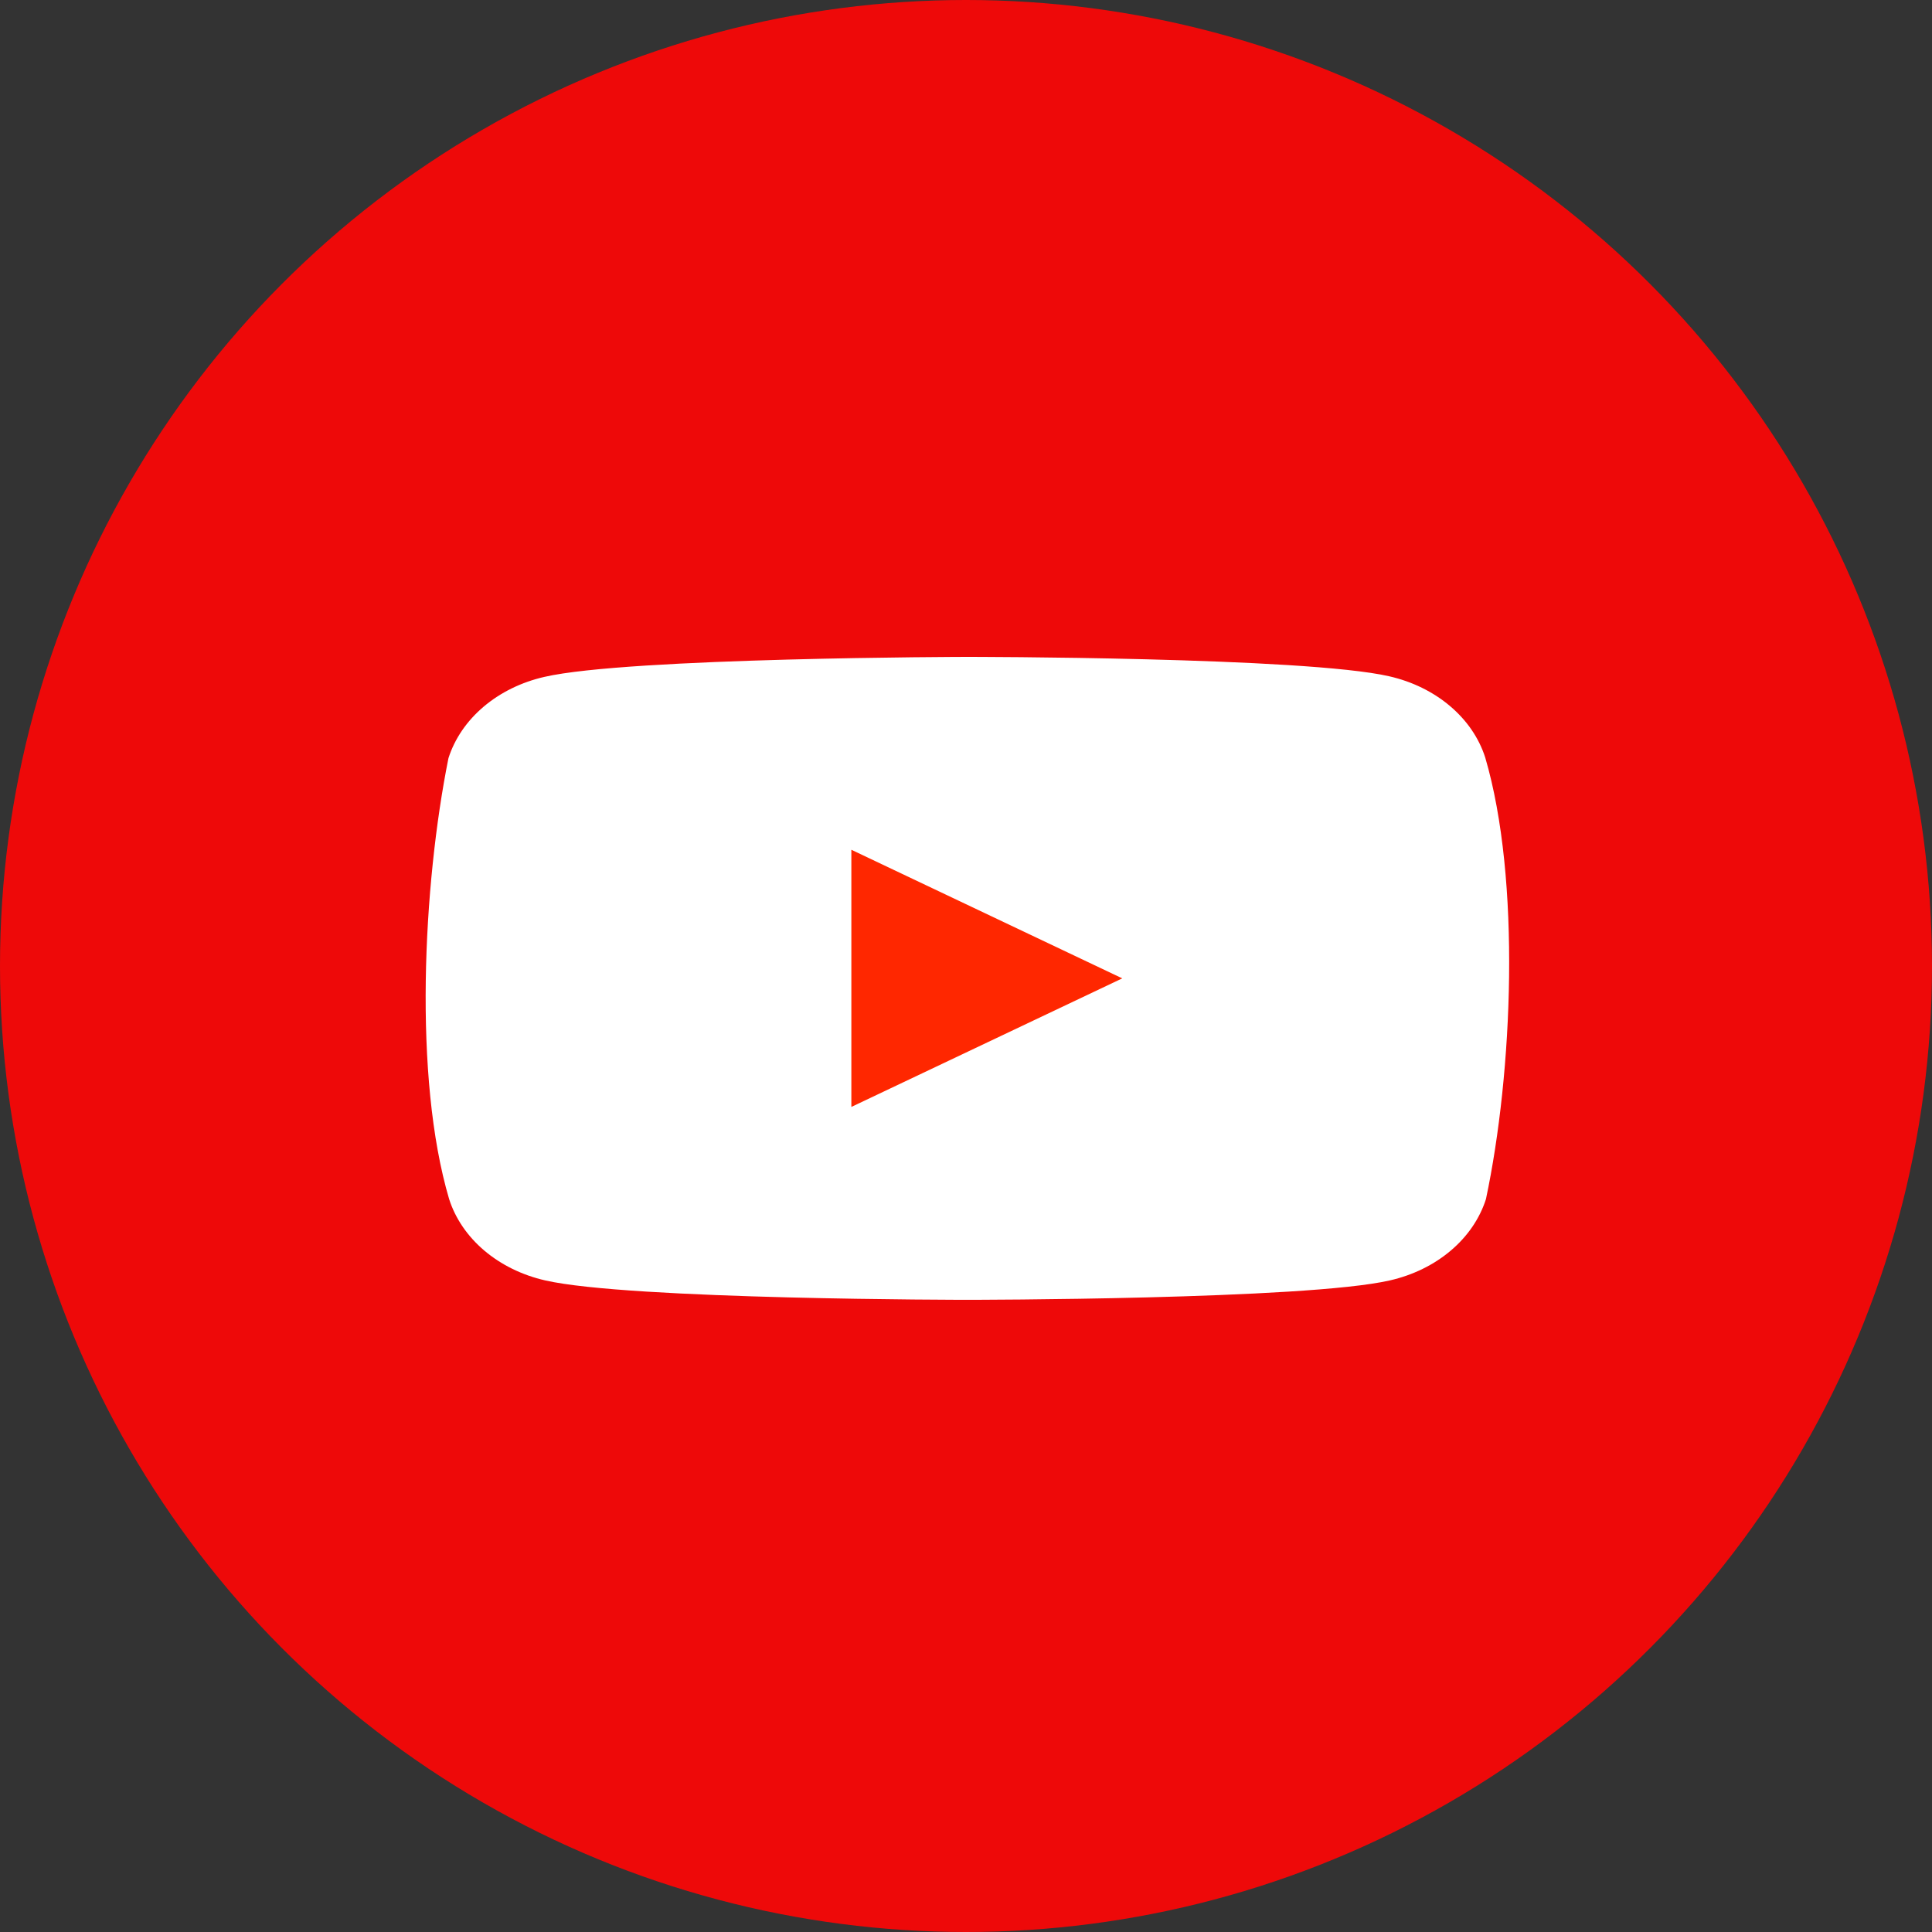 <svg width="50" height="50" viewBox="0 0 50 50" fill="none" xmlns="http://www.w3.org/2000/svg">
<rect x="0" y="0" width="50" height="50" fill="#333333" stroke="none"/>
<circle cx="25" cy="25" r="25" fill="#EE0909"/>
<mask id="mask0" mask-type="alpha" maskUnits="userSpaceOnUse" x="0" y="0" width="50" height="50">
<circle cx="25" cy="25" r="25" fill="#185DE0"/>
</mask>
<g mask="url(#mask0)">
</g>
<path d="M38.438 19.606C38.277 19.102 37.964 18.643 37.528 18.274C37.093 17.905 36.551 17.639 35.956 17.503C33.78 17 25.022 17 25.022 17C25.022 17 16.264 17.015 14.088 17.518C13.493 17.654 12.952 17.92 12.516 18.289C12.081 18.658 11.767 19.117 11.606 19.621C10.948 22.897 10.693 27.889 11.624 31.034C11.785 31.537 12.099 31.996 12.534 32.365C12.97 32.734 13.511 33 14.106 33.136C16.282 33.639 25.04 33.639 25.04 33.639C25.04 33.639 33.798 33.639 35.974 33.136C36.569 33 37.111 32.734 37.546 32.365C37.982 31.996 38.295 31.537 38.456 31.034C39.151 27.753 39.364 22.764 38.438 19.606Z" fill="white"/>
<path d="M22.033 28.647L29.044 25.32L22.033 21.992V28.647Z" fill="#FF2700"/>
</svg>

